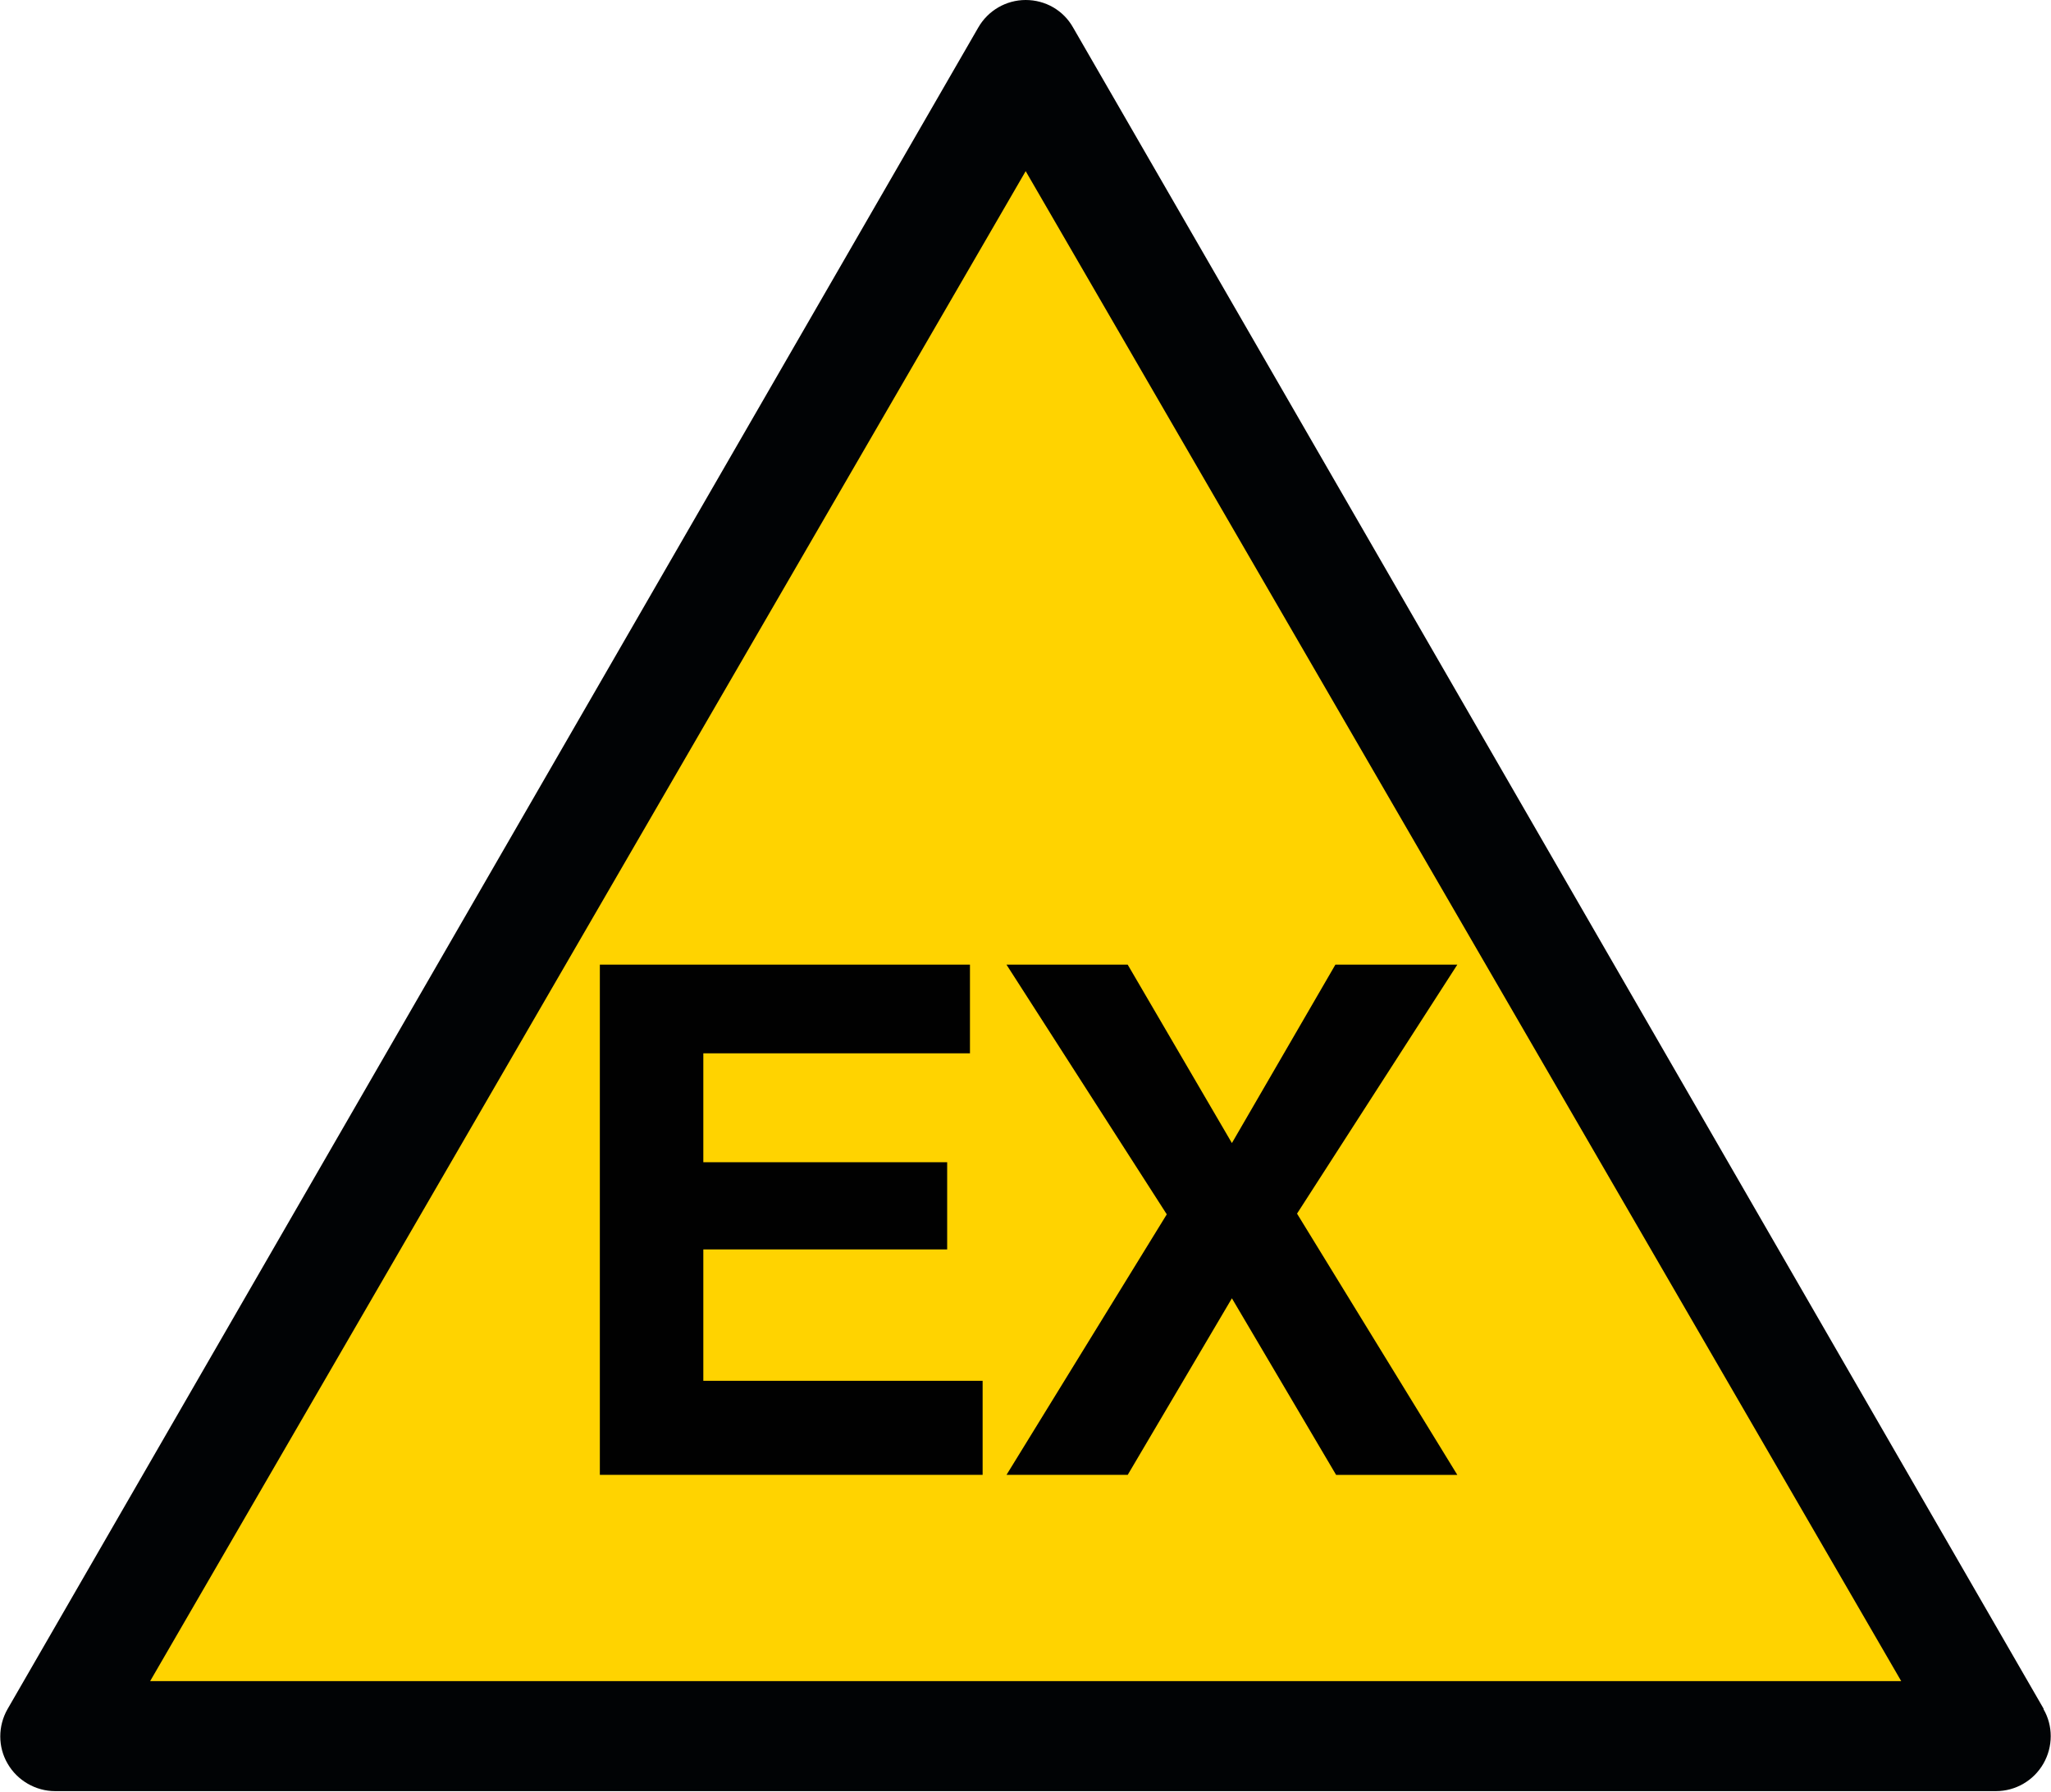 <?xml version="1.0" encoding="UTF-8"?> <svg xmlns="http://www.w3.org/2000/svg" viewBox="0 0 56.69 49.53"><defs><clipPath id="a"><path d="M0 0h56.69v49.49H0z" style="fill:none"></path></clipPath></defs><g style="clip-path:url(#a)"><path d="M56.49 47.23 29.66.76C29.39.28 28.89 0 28.35 0s-1.04.29-1.31.76L.21 47.23c-.27.47-.27 1.05 0 1.51.27.47.78.76 1.31.76h53.65c.54 0 1.04-.29 1.31-.76s.27-1.05 0-1.51" style="fill:#010305"></path></g><path d="m28.35 4.73 24.2 41.73H4.15z" style="fill:#ffd300"></path><path d="M16.58 40.76v-14.1h10.23v2.45h-7.37v3.01h6.74v2.41h-6.74v3.63h7.72v2.6zm11.24 0 4.43-7.2-4.43-6.9h3.35l2.88 4.93 2.86-4.93h3.37l-4.43 6.88 4.43 7.22h-3.35l-2.88-4.88-2.88 4.88z" style="fill:#010101"></path></svg> 